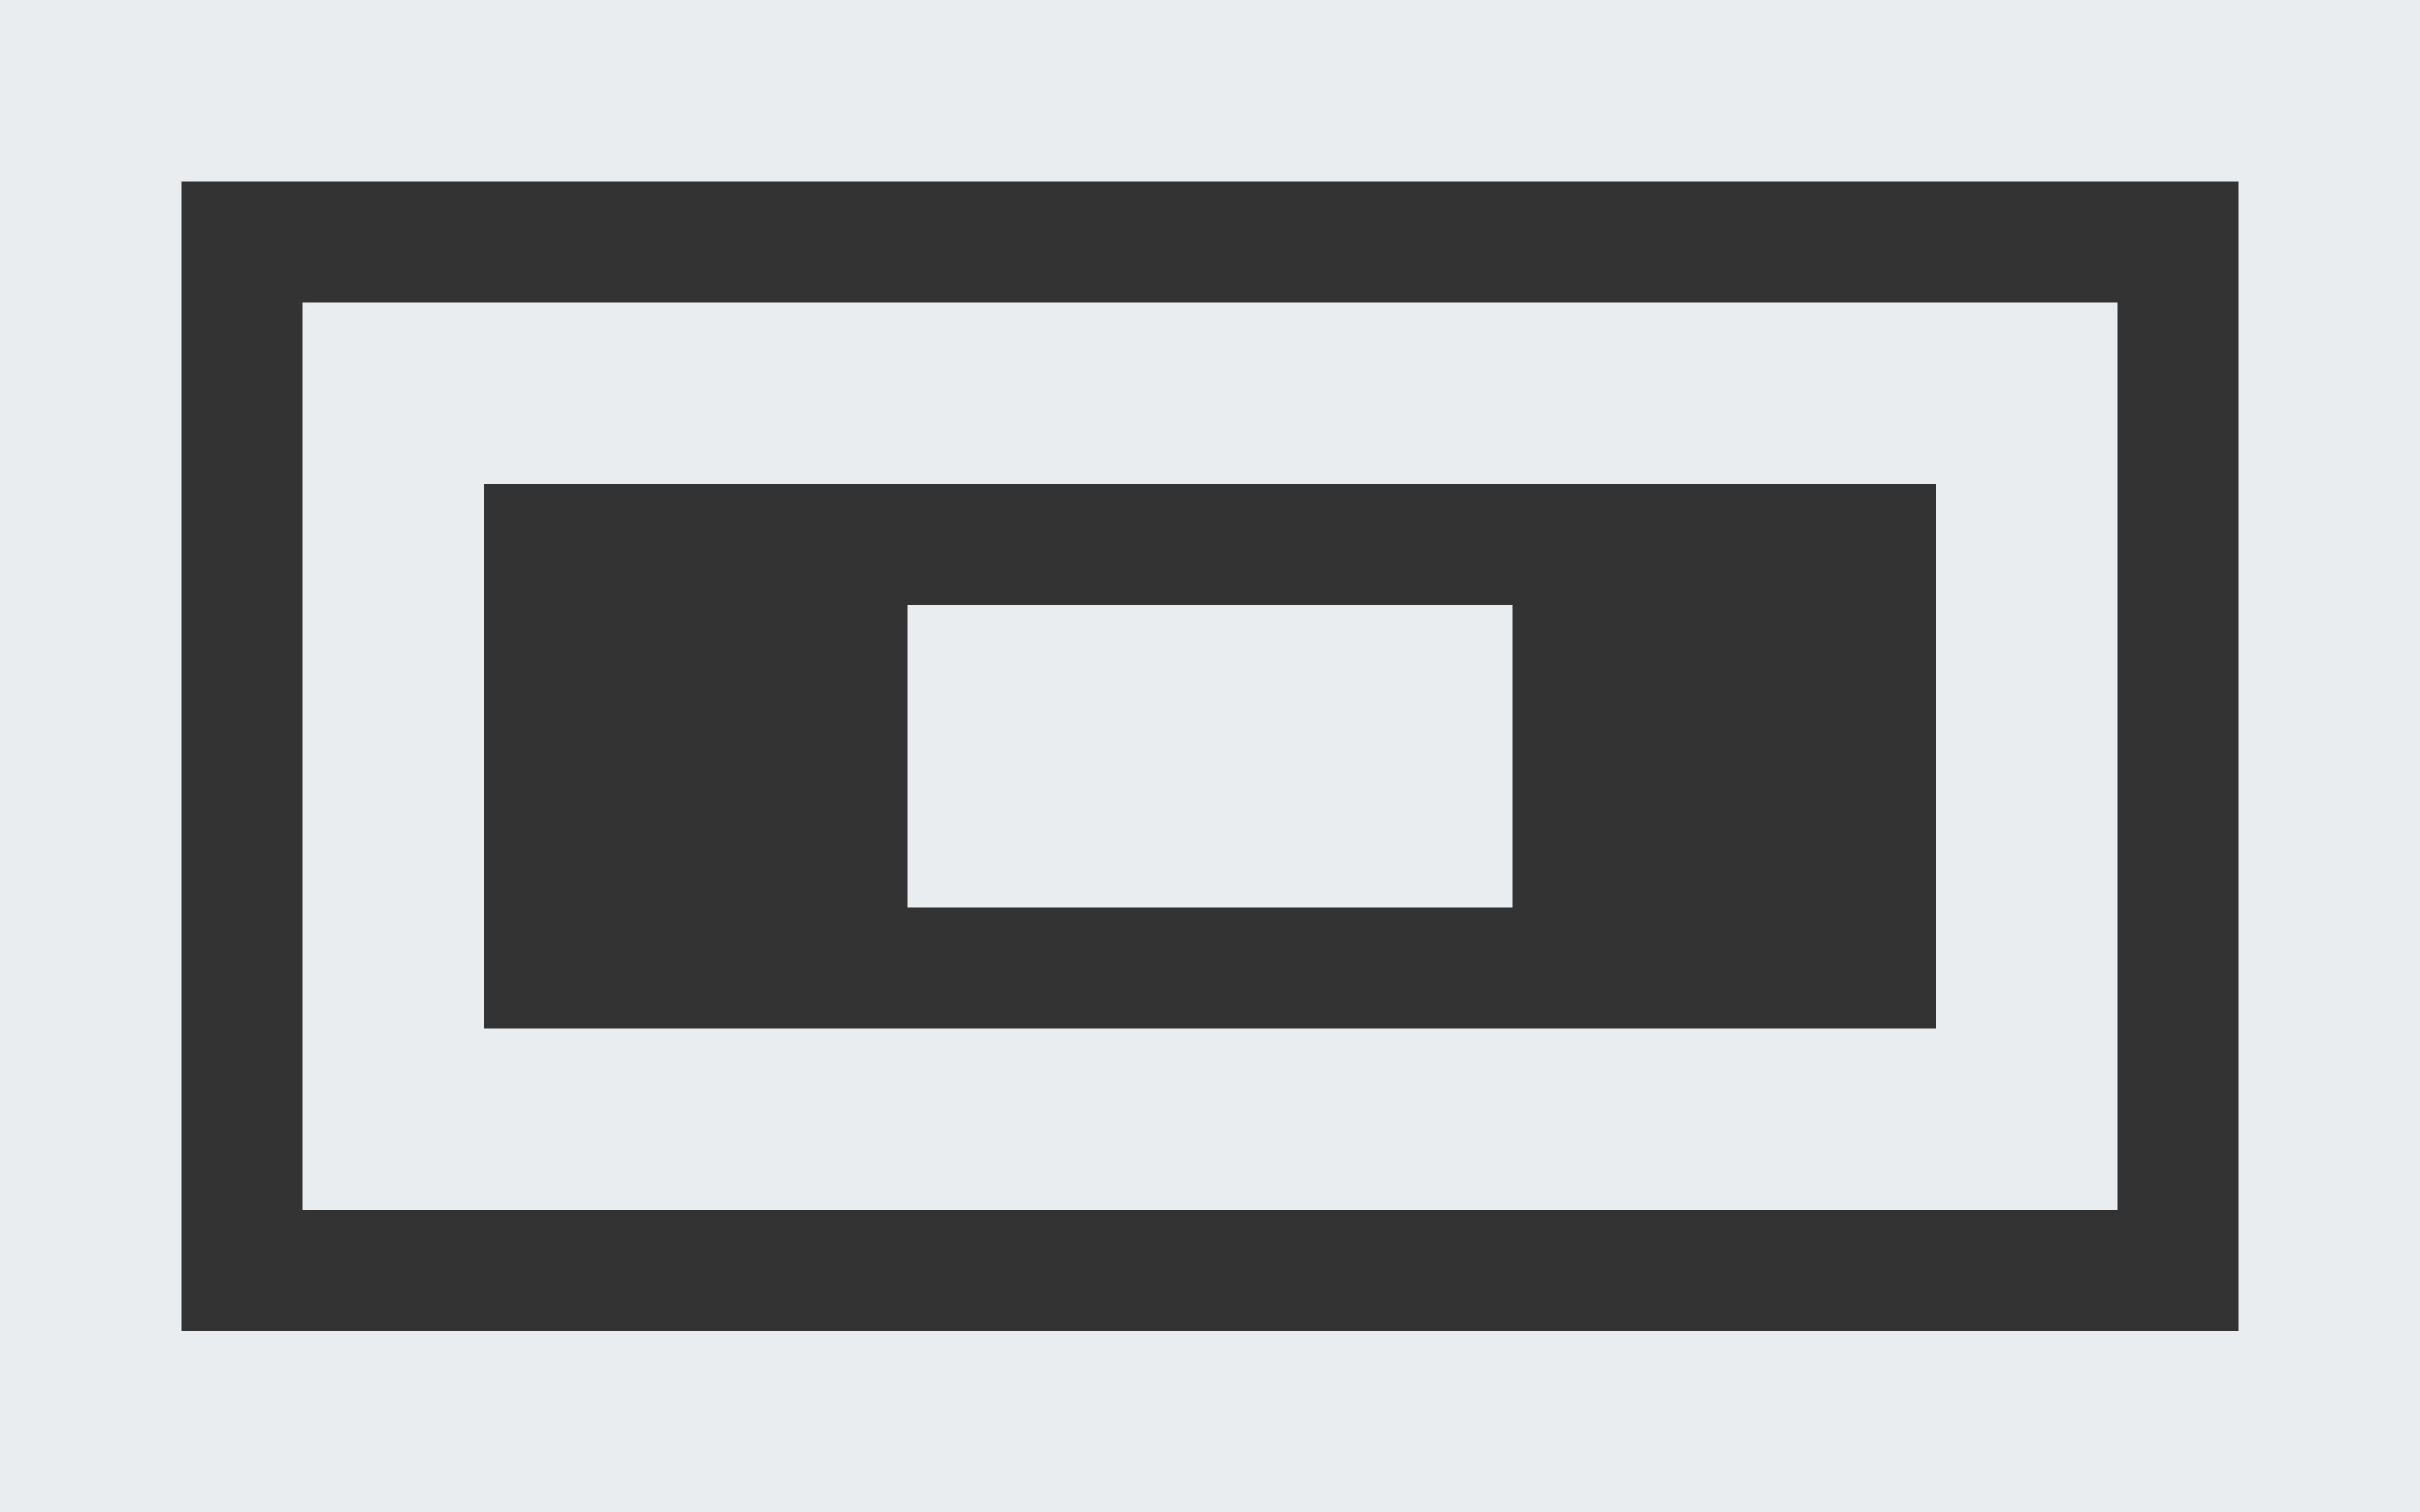 <svg width="40" height="25" viewBox="0 0 40 25" fill="none" xmlns="http://www.w3.org/2000/svg">
<rect x="0" y="0" width="40" height="25" fill="#333333" stroke="none"/>
<rect x="15" y="10" width="10" height="5" fill="#EAEDF0"/>
<rect x="6.5" y="6.5" width="27" height="12" stroke="#EAEDF0" stroke-width="3"/>
<rect x="1.5" y="1.5" width="37" height="22" stroke="#EAEDF0" stroke-width="3"/>
</svg>
